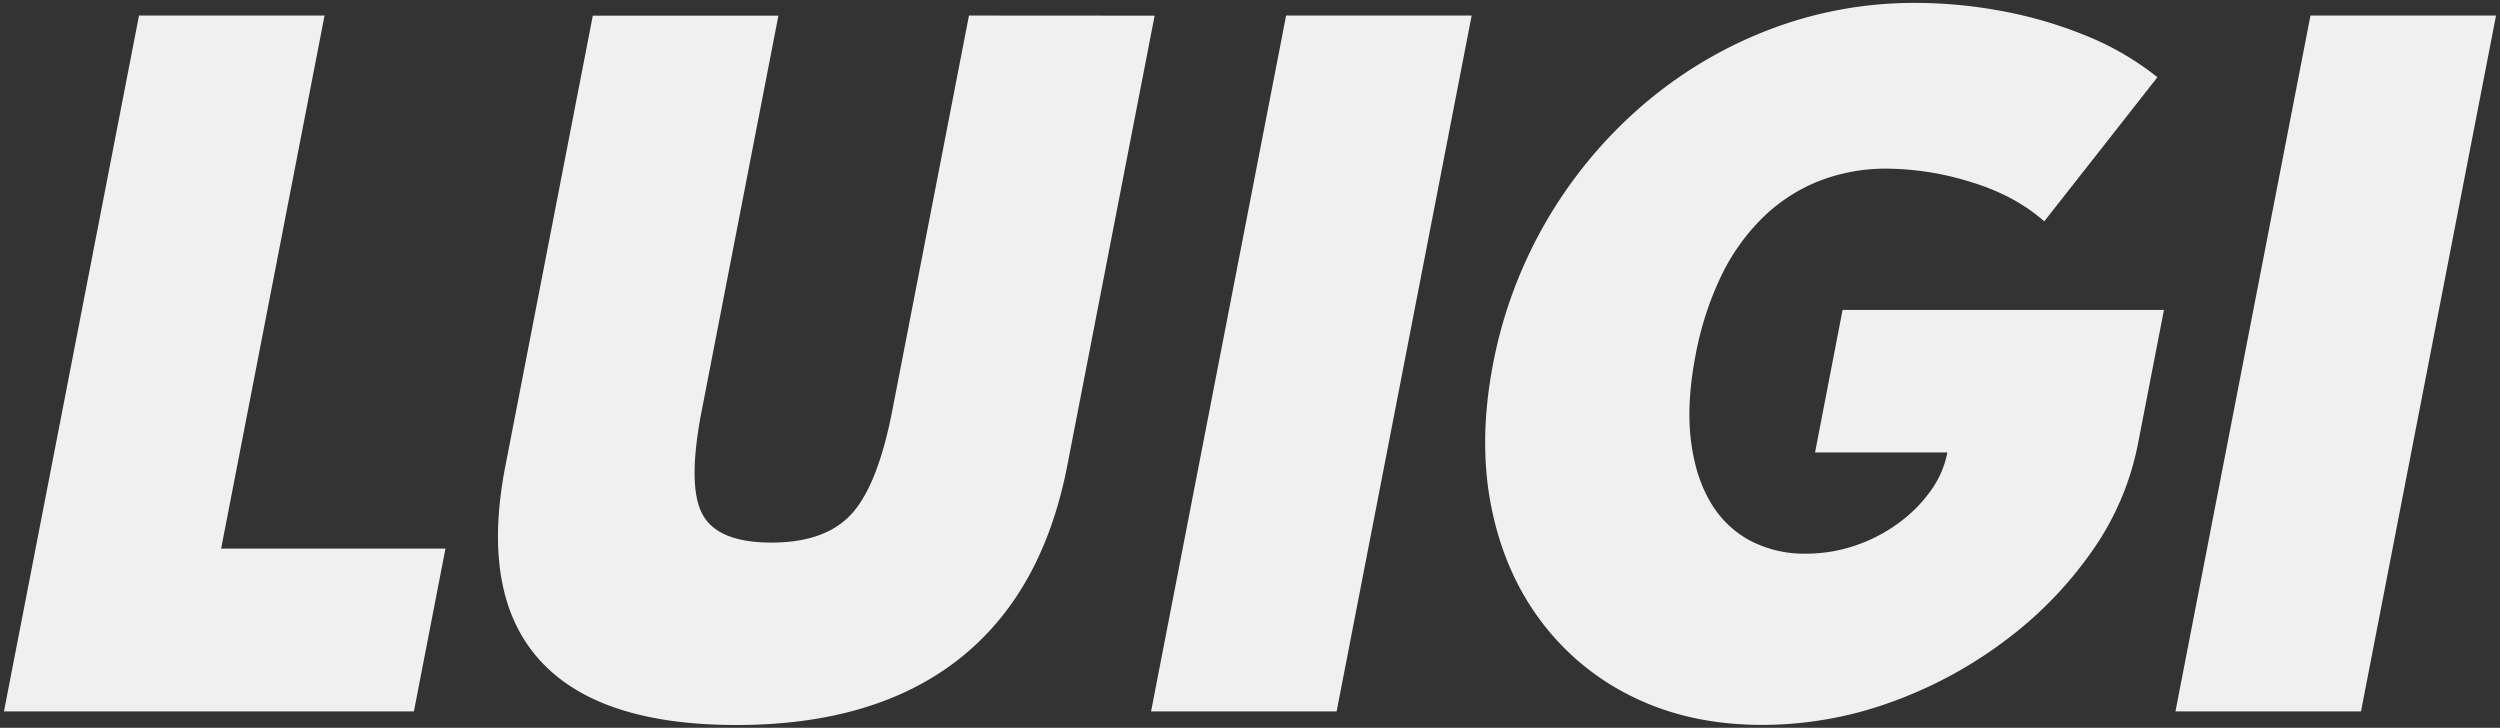 <svg id="レイヤー_1" data-name="レイヤー 1" xmlns="http://www.w3.org/2000/svg" viewBox="0 0 1058 308"><rect x="0" y="0" width="1058" height="308" fill="#333333" stroke="none"/><defs><style>.cls-1{fill:#f0f0f0;}</style></defs><path class="cls-1" d="M137.35,6.58H58.83L1.68,301.06H175.16l13.36-68.89H93.58Zm272.72,0-32.42,167q-6.16,31.77-17.27,43.91t-33.94,12.13q-22.85,0-29.24-12.13T297,173.63l32.42-167H250.87l-37,190.61q-10.5,54.08,14.28,81.83t83.49,27.75q58.55,0,94-27.75t46-81.83l37-190.61Zm77.06,294.48h78.53L622.81,6.58H544.28Zm281-109.58h56l-.07.36a40.83,40.83,0,0,1-7.13,16.06,60.46,60.46,0,0,1-13.72,13.65A67.25,67.25,0,0,1,785,230.92a64.25,64.25,0,0,1-20.73,3.39,49.32,49.32,0,0,1-23.81-5.62,42.77,42.77,0,0,1-16.78-16.51q-6.37-10.87-8.16-26.5t2.09-35.61a134,134,0,0,1,10.55-32.75,88.74,88.74,0,0,1,17.4-24.8,72.15,72.15,0,0,1,23.75-15.71,77.79,77.79,0,0,1,29.61-5.44,121.85,121.85,0,0,1,35,5.62q18.72,5.63,31.21,16.69l47.9-61a121.58,121.58,0,0,0-30.9-17.85A181.09,181.09,0,0,0,846.39,4.53a199.82,199.82,0,0,0-35.32-3.3,171.4,171.4,0,0,0-63.31,11.69,182.24,182.24,0,0,0-53.6,32.48,192,192,0,0,0-62.23,108.24q-6.37,32.85-.82,60.77t21.17,48.64a106.76,106.76,0,0,0,39.44,32.21q23.82,11.52,54,11.51a159.6,159.6,0,0,0,53.85-9.37A183.14,183.14,0,0,0,848,271.53,165.62,165.62,0,0,0,885.1,233.6a118,118,0,0,0,19.6-45.33l11.08-57.11h-136ZM977.79,6.58,920.65,301.06h78.52L1056.32,6.58Z"/></svg>